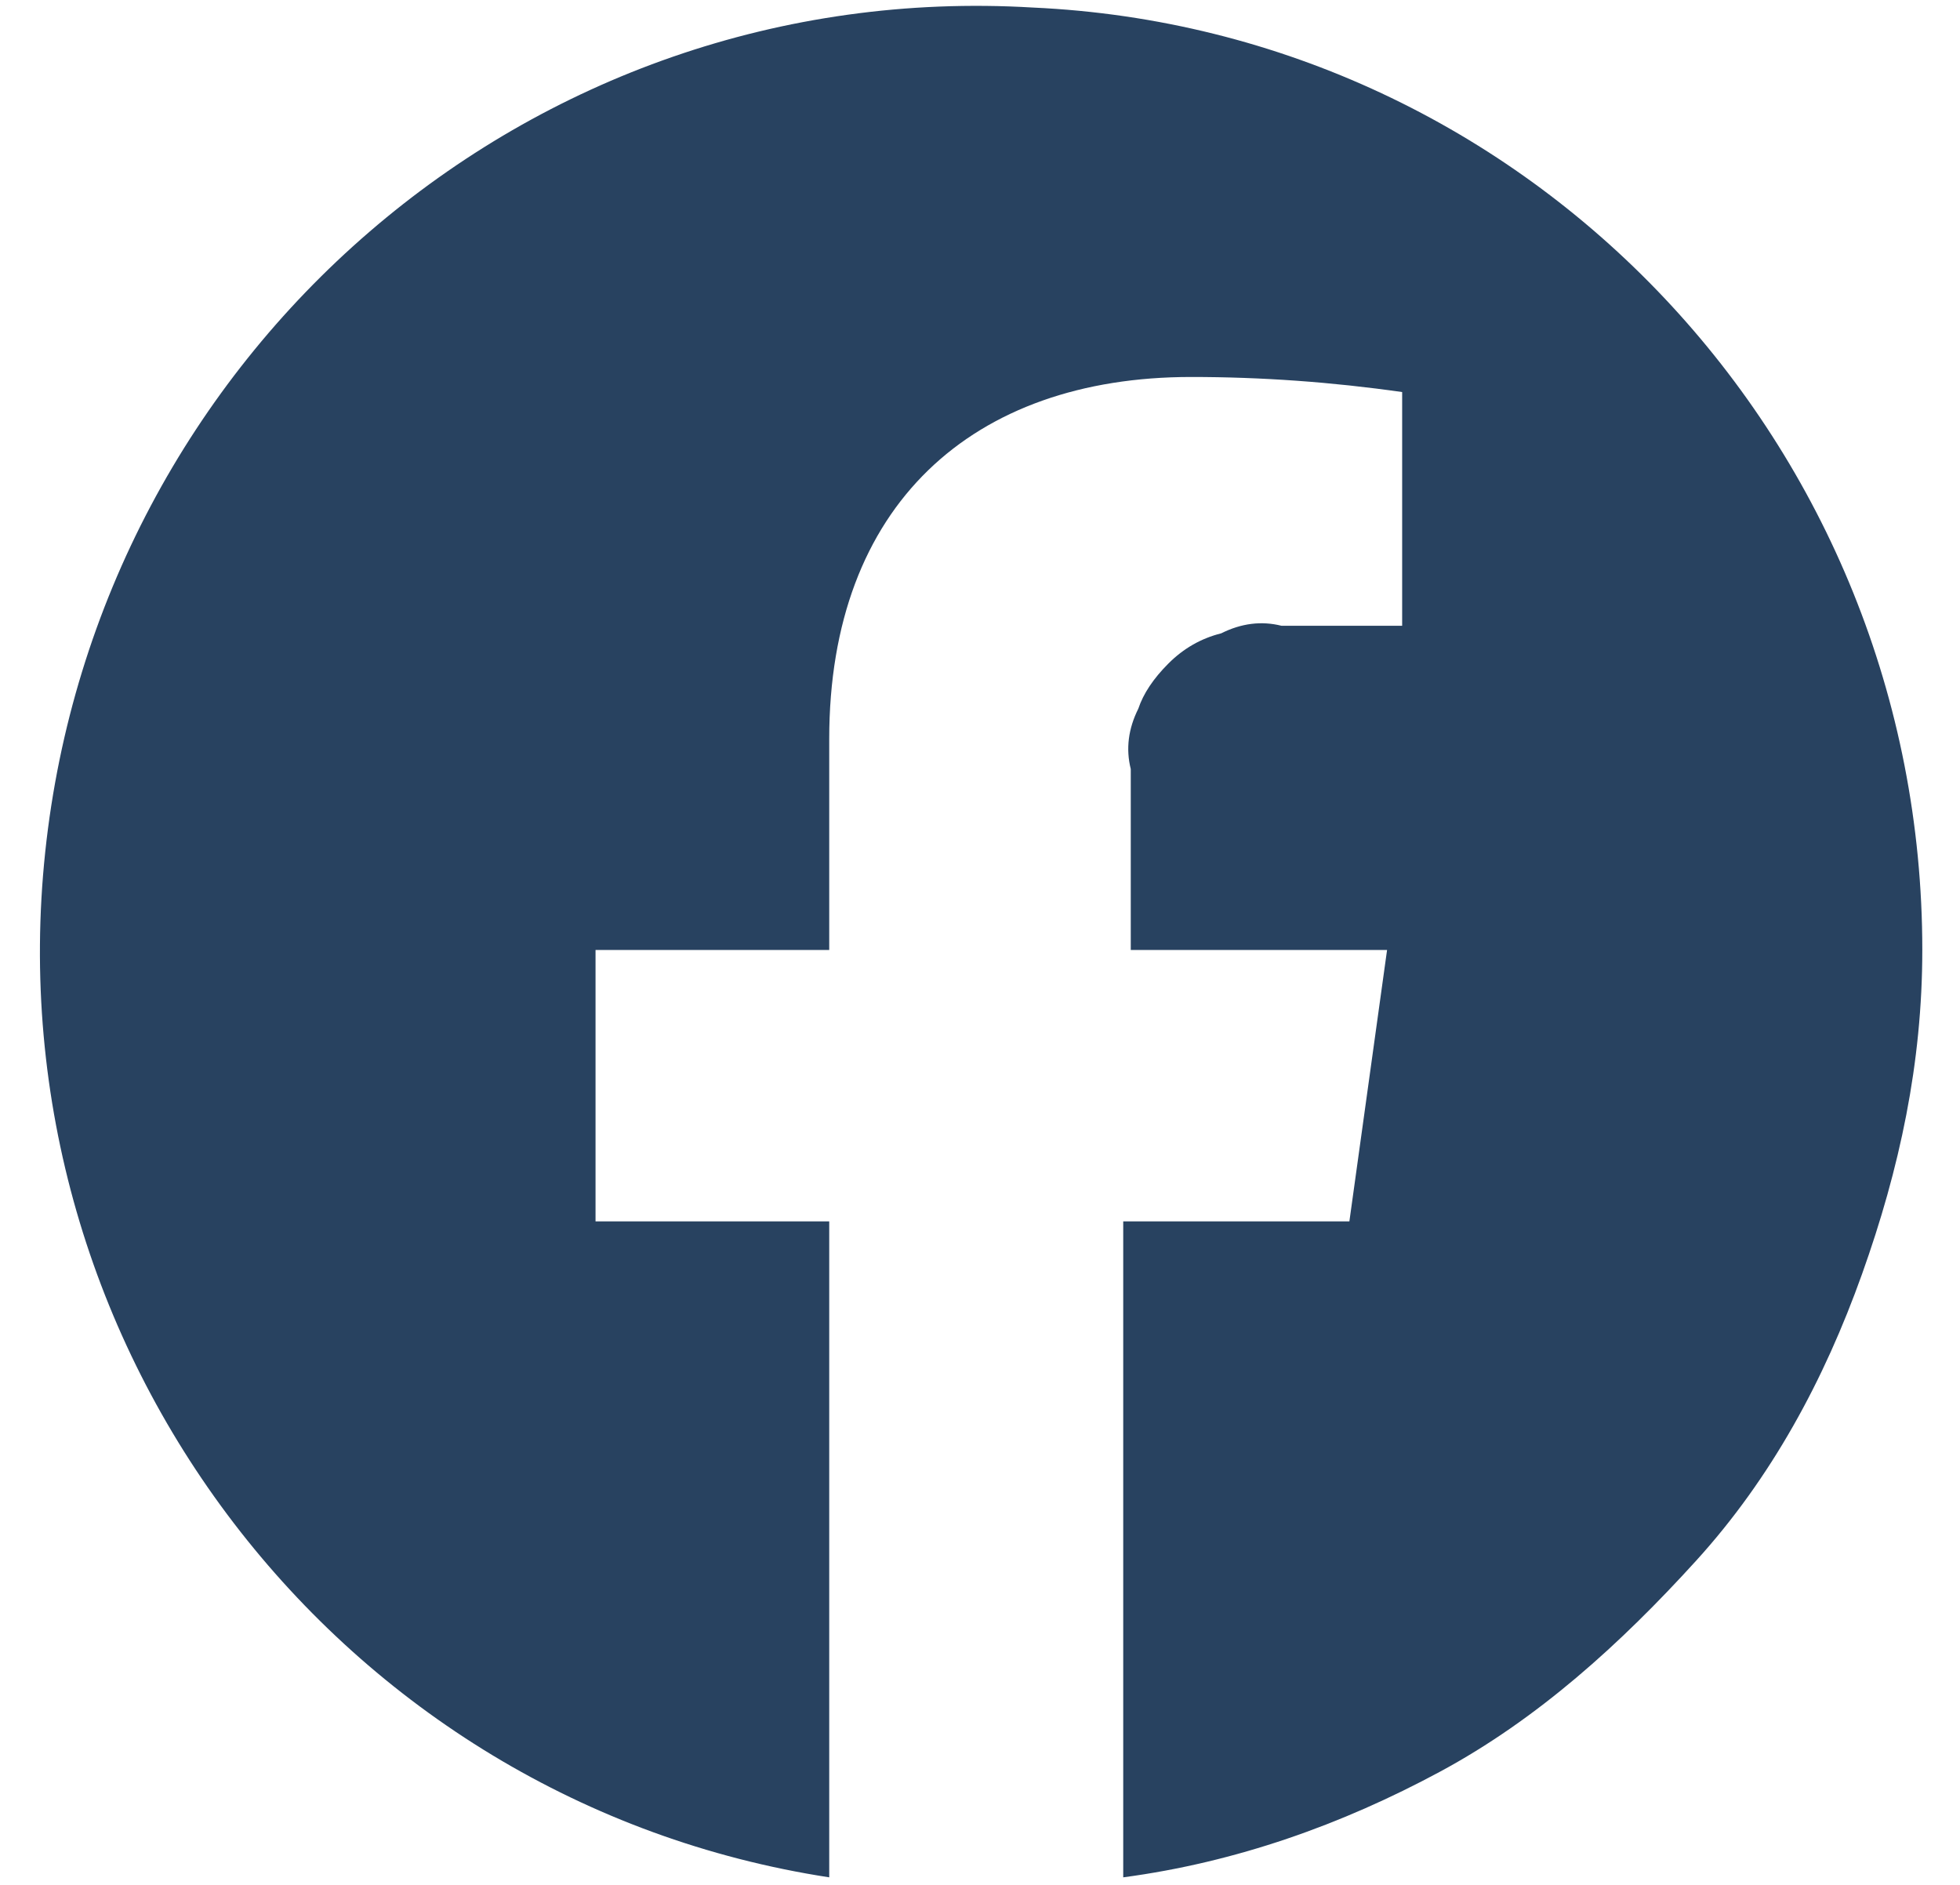 <svg version="1.2" xmlns="http://www.w3.org/2000/svg" viewBox="0 0 26 25" width="26" height="25"><style>.a{fill:#284260}</style><path class="a" d="m25.5 12.6c0-6.7-5.2-12.2-11.8-12.5-6.7-0.4-12.4 4.6-13.1 11.2-0.7 6.6 3.9 12.6 10.4 13.6v-8.7h-3.1v-3.6h3.1v-2.8c0-3.1 1.9-4.8 4.8-4.8q1.4 0 2.8 0.2v3.1h-1.6q-0.4-0.1-0.8 0.1-0.4 0.1-0.7 0.4-0.3 0.3-0.4 0.6-0.2 0.4-0.1 0.8v2.4h3.4l-0.5 3.6h-3v8.7c1.5-0.2 2.9-0.7 4.2-1.4 1.3-0.7 2.4-1.7 3.4-2.8 1-1.1 1.7-2.4 2.2-3.8 0.5-1.4 0.8-2.8 0.8-4.3z"/></svg>
